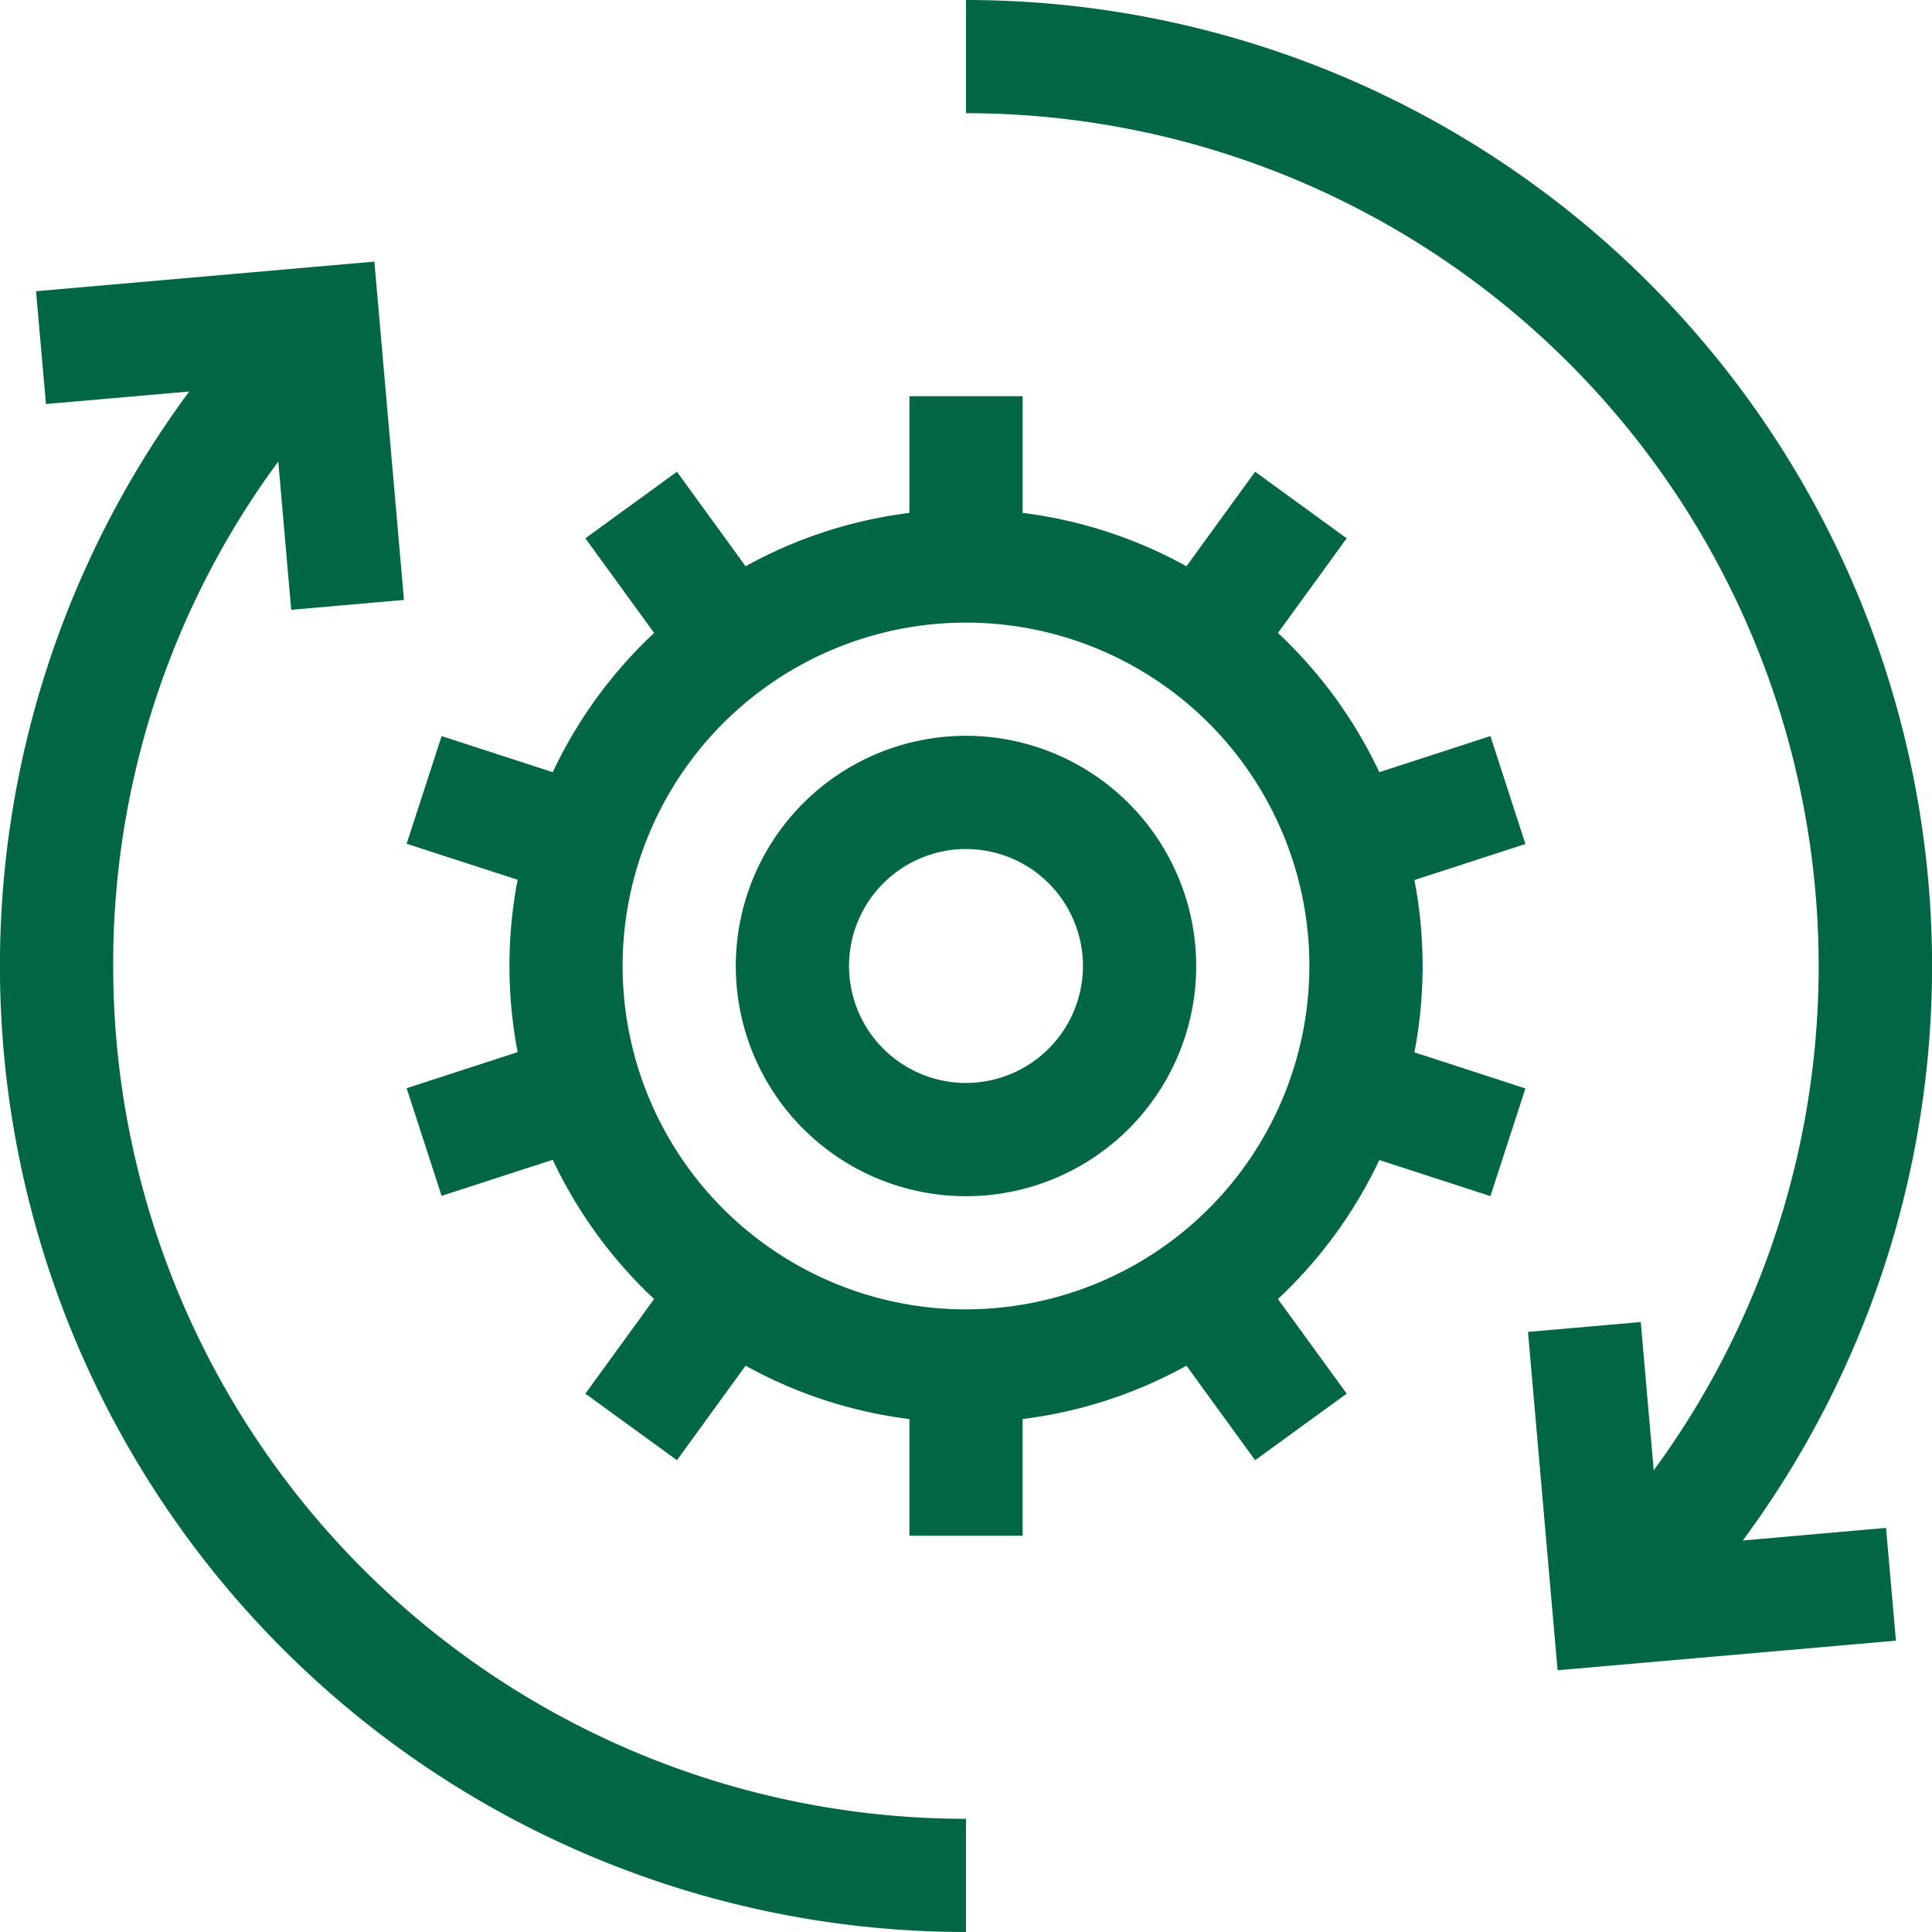 <svg xmlns="http://www.w3.org/2000/svg" width="40.47" height="40.47" viewBox="0 0 40.47 40.47"><defs><style>.a{fill:#006646;}</style></defs><path class="a" d="M272.272,32.269A20.238,20.238,0,0,0,256,0V2.371A17.868,17.868,0,0,1,270.406,30.8l-.272-3.107-2.362.207.62,7.087,7.087-.62-.207-2.362Z" transform="translate(-235.765 0)"/><path class="a" d="M2.371,84.092A17.73,17.73,0,0,1,5.829,73.524L6.1,76.631l2.362-.207-.62-7.087-7.087.62L.963,72.32l3-.262a20.238,20.238,0,0,0,16.272,32.269v-2.371A17.864,17.864,0,0,1,2.371,84.092Z" transform="translate(0 -63.857)"/><path class="a" d="M199.822,195a4.822,4.822,0,1,0,4.822,4.822A4.827,4.827,0,0,0,199.822,195Zm0,7.272a2.45,2.45,0,1,1,2.45-2.45A2.453,2.453,0,0,1,199.822,202.272Z" transform="translate(-179.587 -179.587)"/><path class="a" d="M130.458,112.12l-2.327.756a9.613,9.613,0,0,0-2.124-2.917l1.44-1.982-1.918-1.394-1.438,1.98a9.492,9.492,0,0,0-3.432-1.118V105h-2.371v2.445a9.493,9.493,0,0,0-3.432,1.118l-1.438-1.98-1.918,1.394,1.44,1.982a9.612,9.612,0,0,0-2.124,2.917l-2.327-.756-.733,2.255,2.325.755a9.581,9.581,0,0,0,0,3.61l-2.325.756.733,2.255,2.327-.756a9.614,9.614,0,0,0,2.124,2.917l-1.44,1.982,1.918,1.394,1.438-1.98a9.492,9.492,0,0,0,3.432,1.118v2.445h2.371v-2.445a9.493,9.493,0,0,0,3.432-1.118l1.438,1.98,1.918-1.394-1.44-1.982A9.611,9.611,0,0,0,128.131,121l2.327.756.733-2.255-2.325-.756a9.582,9.582,0,0,0,0-3.61l2.325-.755Zm-10.985,12.009a7.193,7.193,0,1,1,7.193-7.193A7.2,7.2,0,0,1,119.473,124.128Z" transform="translate(-99.238 -96.701)"/></svg>